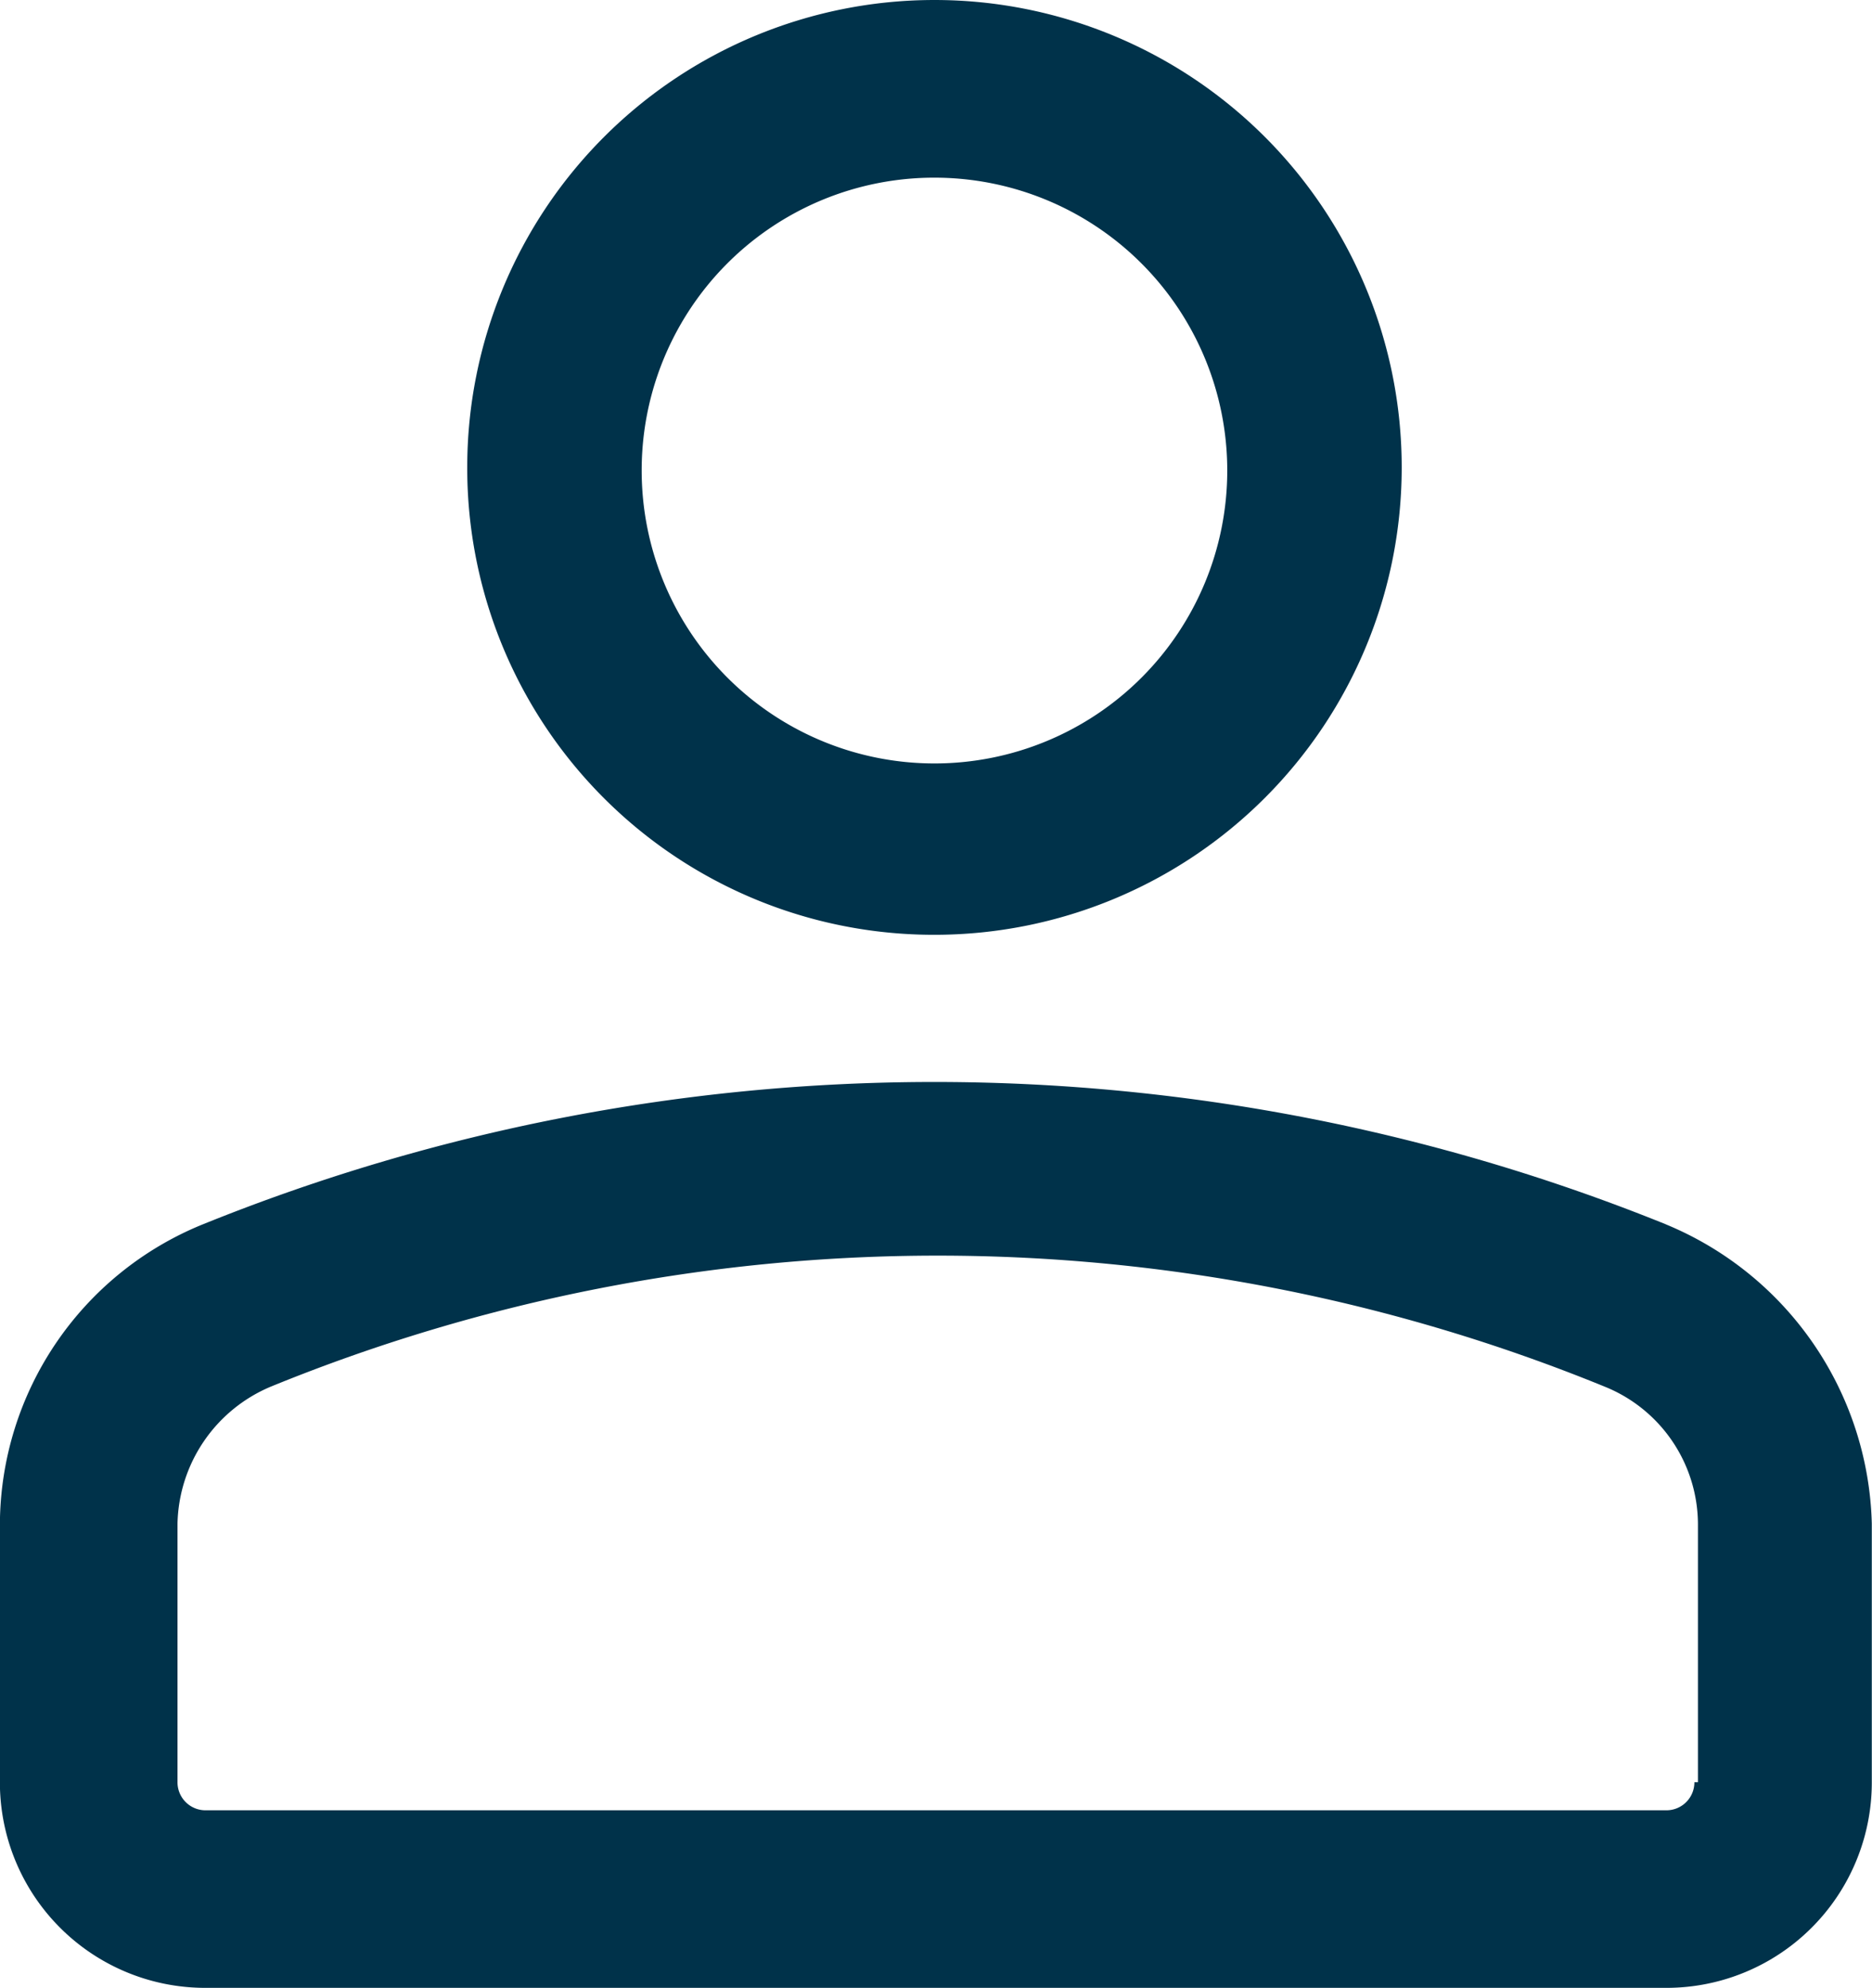<svg xmlns="http://www.w3.org/2000/svg" width="18.951" height="20.117" viewBox="0 0 18.951 20.117">
  <path id="user" d="M250.794,237.324a19.753,19.753,0,0,0-14.82,0,3.291,3.291,0,0,0-2.05,3.027v2.617a2.079,2.079,0,0,0,2.081,2.081h14.788a2.079,2.079,0,0,0,2.081-2.081v-2.617a3.371,3.371,0,0,0-2.081-3.027Zm.284,5.644a.283.283,0,0,1-.284.284H236.006a.283.283,0,0,1-.284-.284v-2.617a1.539,1.539,0,0,1,.946-1.387,17.854,17.854,0,0,1,13.5,0,1.506,1.506,0,0,1,.946,1.387v2.617Zm-7.693-8.576a4.73,4.73,0,1,0-4.73-4.73A4.723,4.723,0,0,0,243.385,234.392Zm0-7.662a2.964,2.964,0,1,1-2.964,2.964,2.961,2.961,0,0,1,2.964-2.964Z" transform="translate(-233.925 -224.932)" fill="#00324a"/>
</svg>
